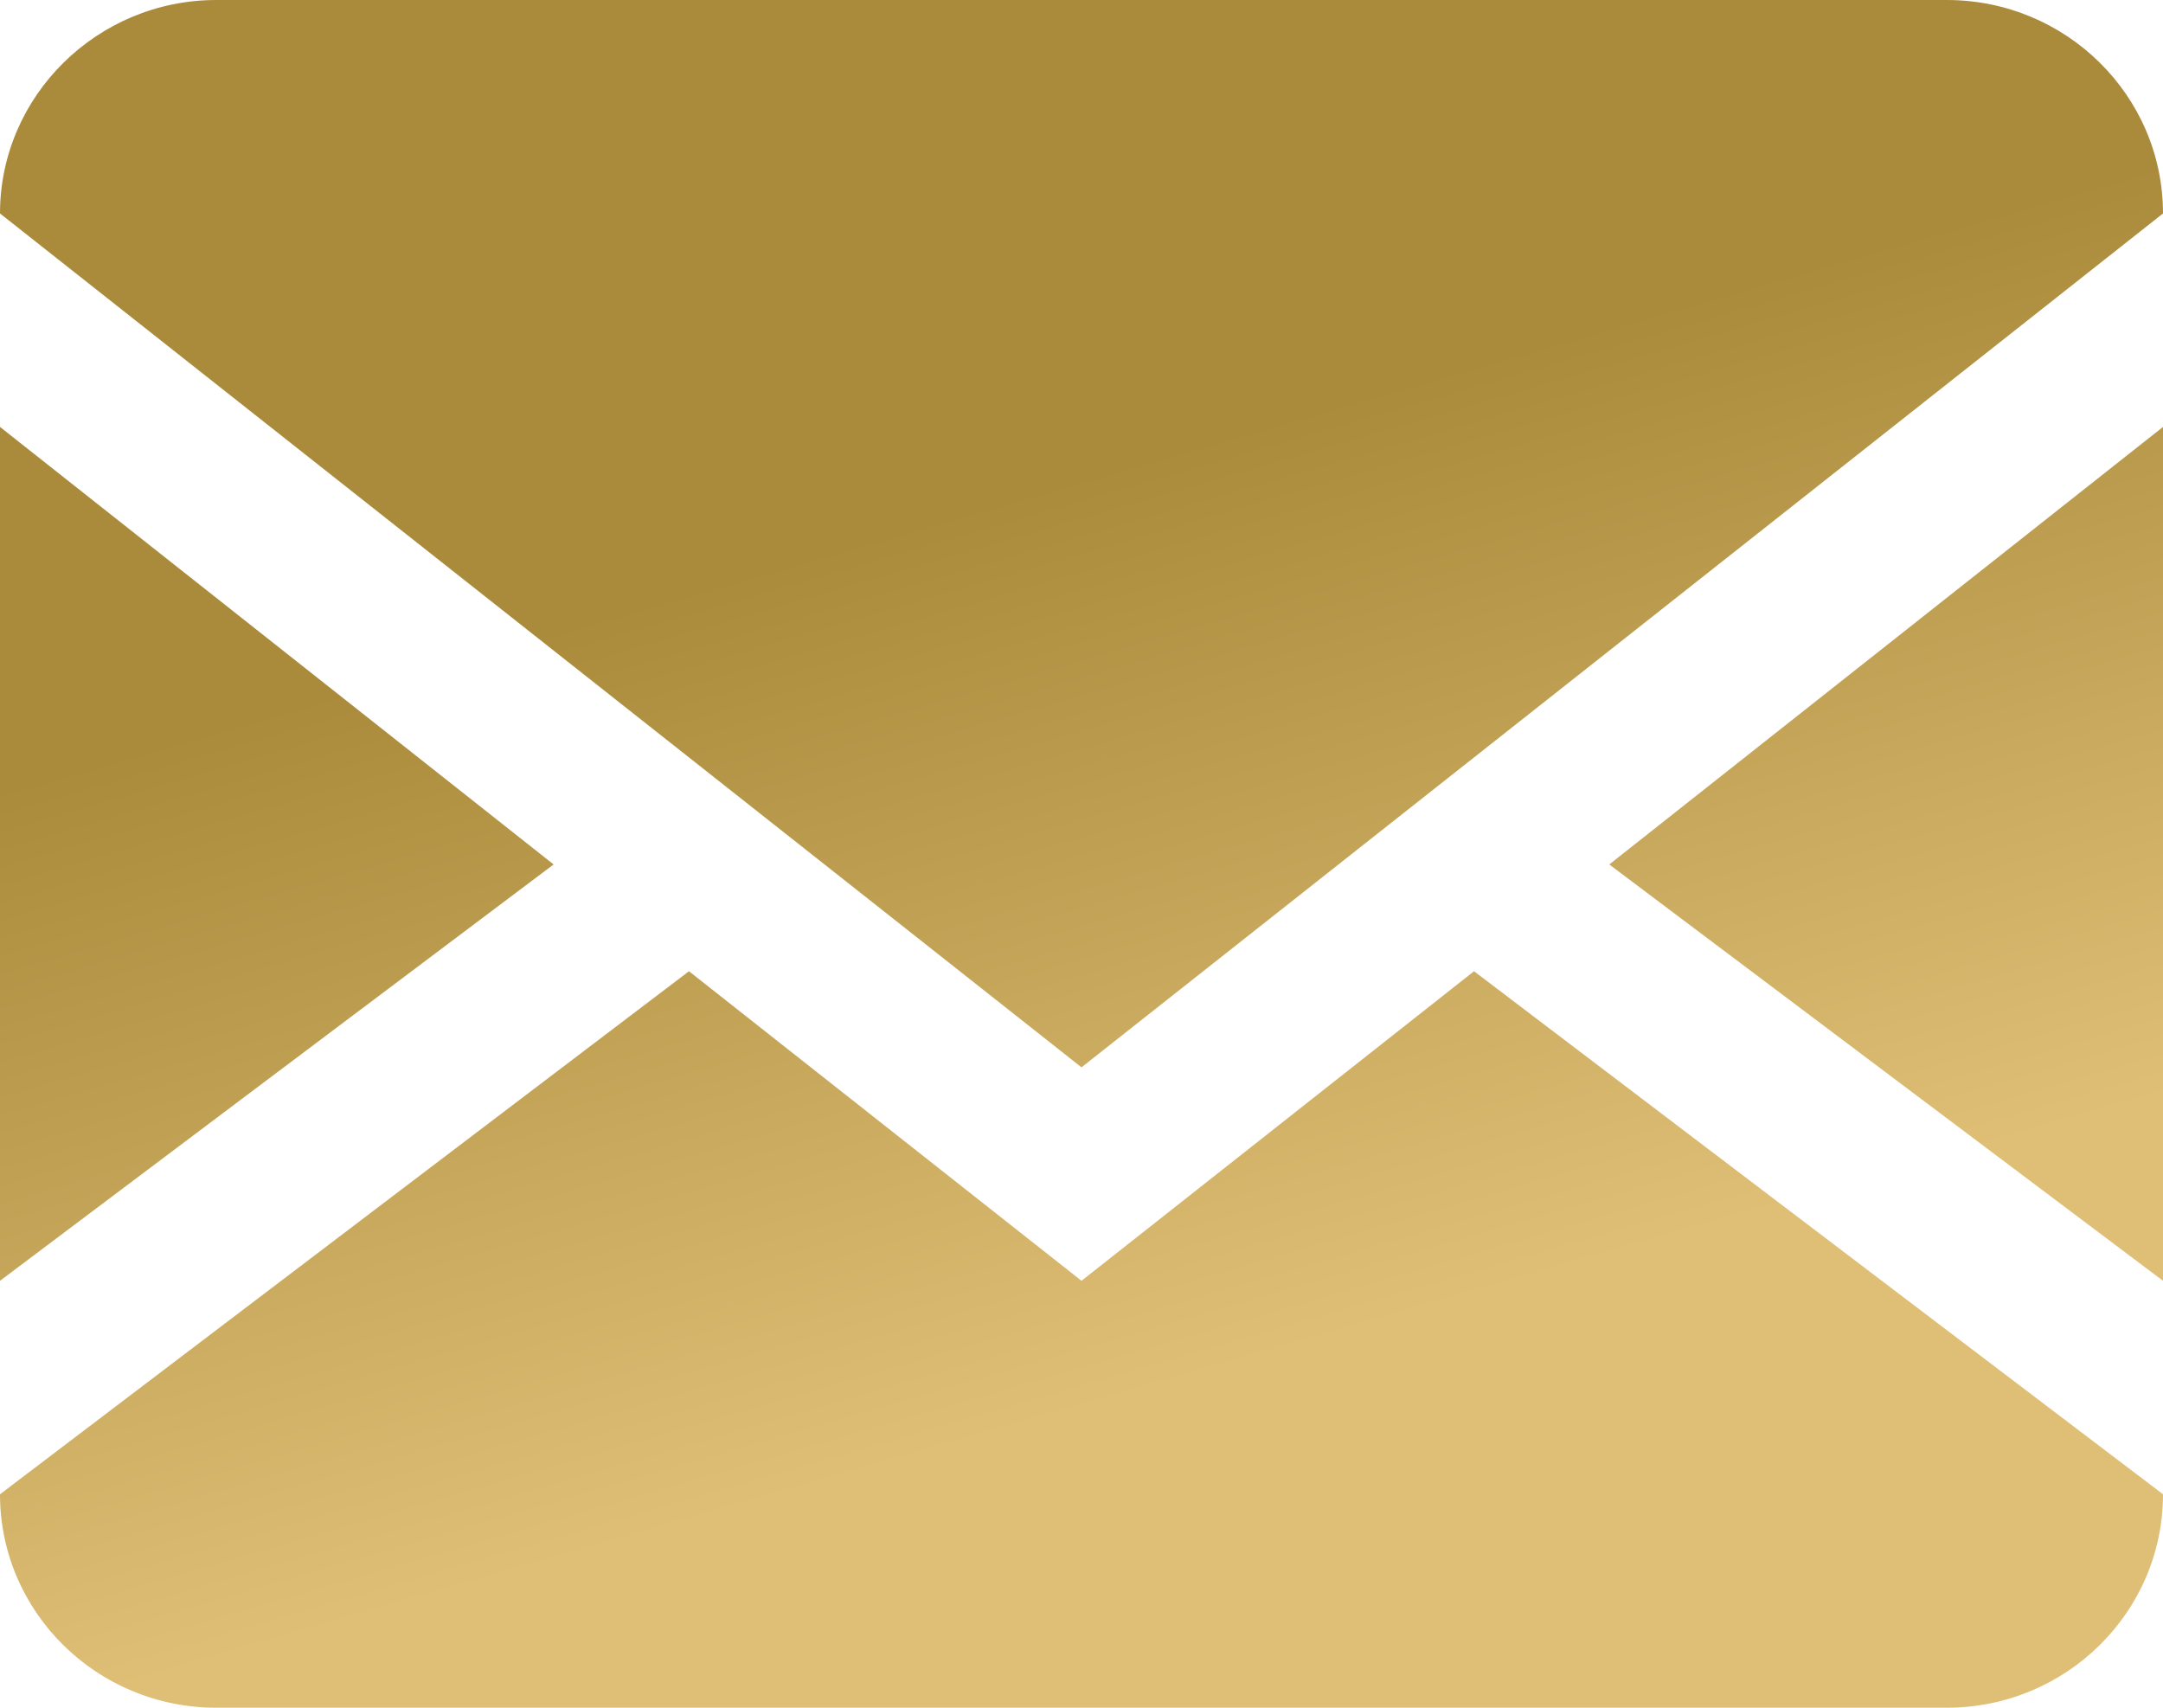 <?xml version="1.0" encoding="UTF-8"?>
<svg xmlns="http://www.w3.org/2000/svg" xmlns:xlink="http://www.w3.org/1999/xlink" width="19px" height="15px" viewBox="0 0 19 15" version="1.1">
  <title>Fill 11</title>
  <defs>
    <linearGradient x1="58.053%" y1="79.545%" x2="40.362%" y2="31.481%" id="linearGradient-1">
      <stop stop-color="#DFBF76" offset="0%"></stop>
      <stop stop-color="#AA8B3B" offset="100%"></stop>
    </linearGradient>
  </defs>
  <g id="desktop" stroke="none" stroke-width="1" fill="none" fill-rule="evenodd">
    <g id="Blog-Single-Post" transform="translate(-59, -486)" fill="url(#linearGradient-1)">
      <g id="Group-13" transform="translate(57, 345)">
        <path d="M14.948,149.531 L21,154.125 L21,152.25 L16.136,148.593 L21,144.75 L21,142.875 L11.5,150.375 L2,142.875 L2,144.75 L6.863,148.593 L2,152.25 L2,154.125 L8.052,149.531 L11.5,152.25 L14.948,149.531 Z M19.1,141 C20.149,141 21,141.84 21,142.875 L21,154.125 C21,155.16 20.149,156 19.1,156 L3.9,156 C2.851,156 2,155.16 2,154.125 L2,142.875 C2,141.844 2.854,141 3.9,141 L19.1,141 Z" id="Fill-11"></path>
      </g>
    </g>
  </g>
</svg>
